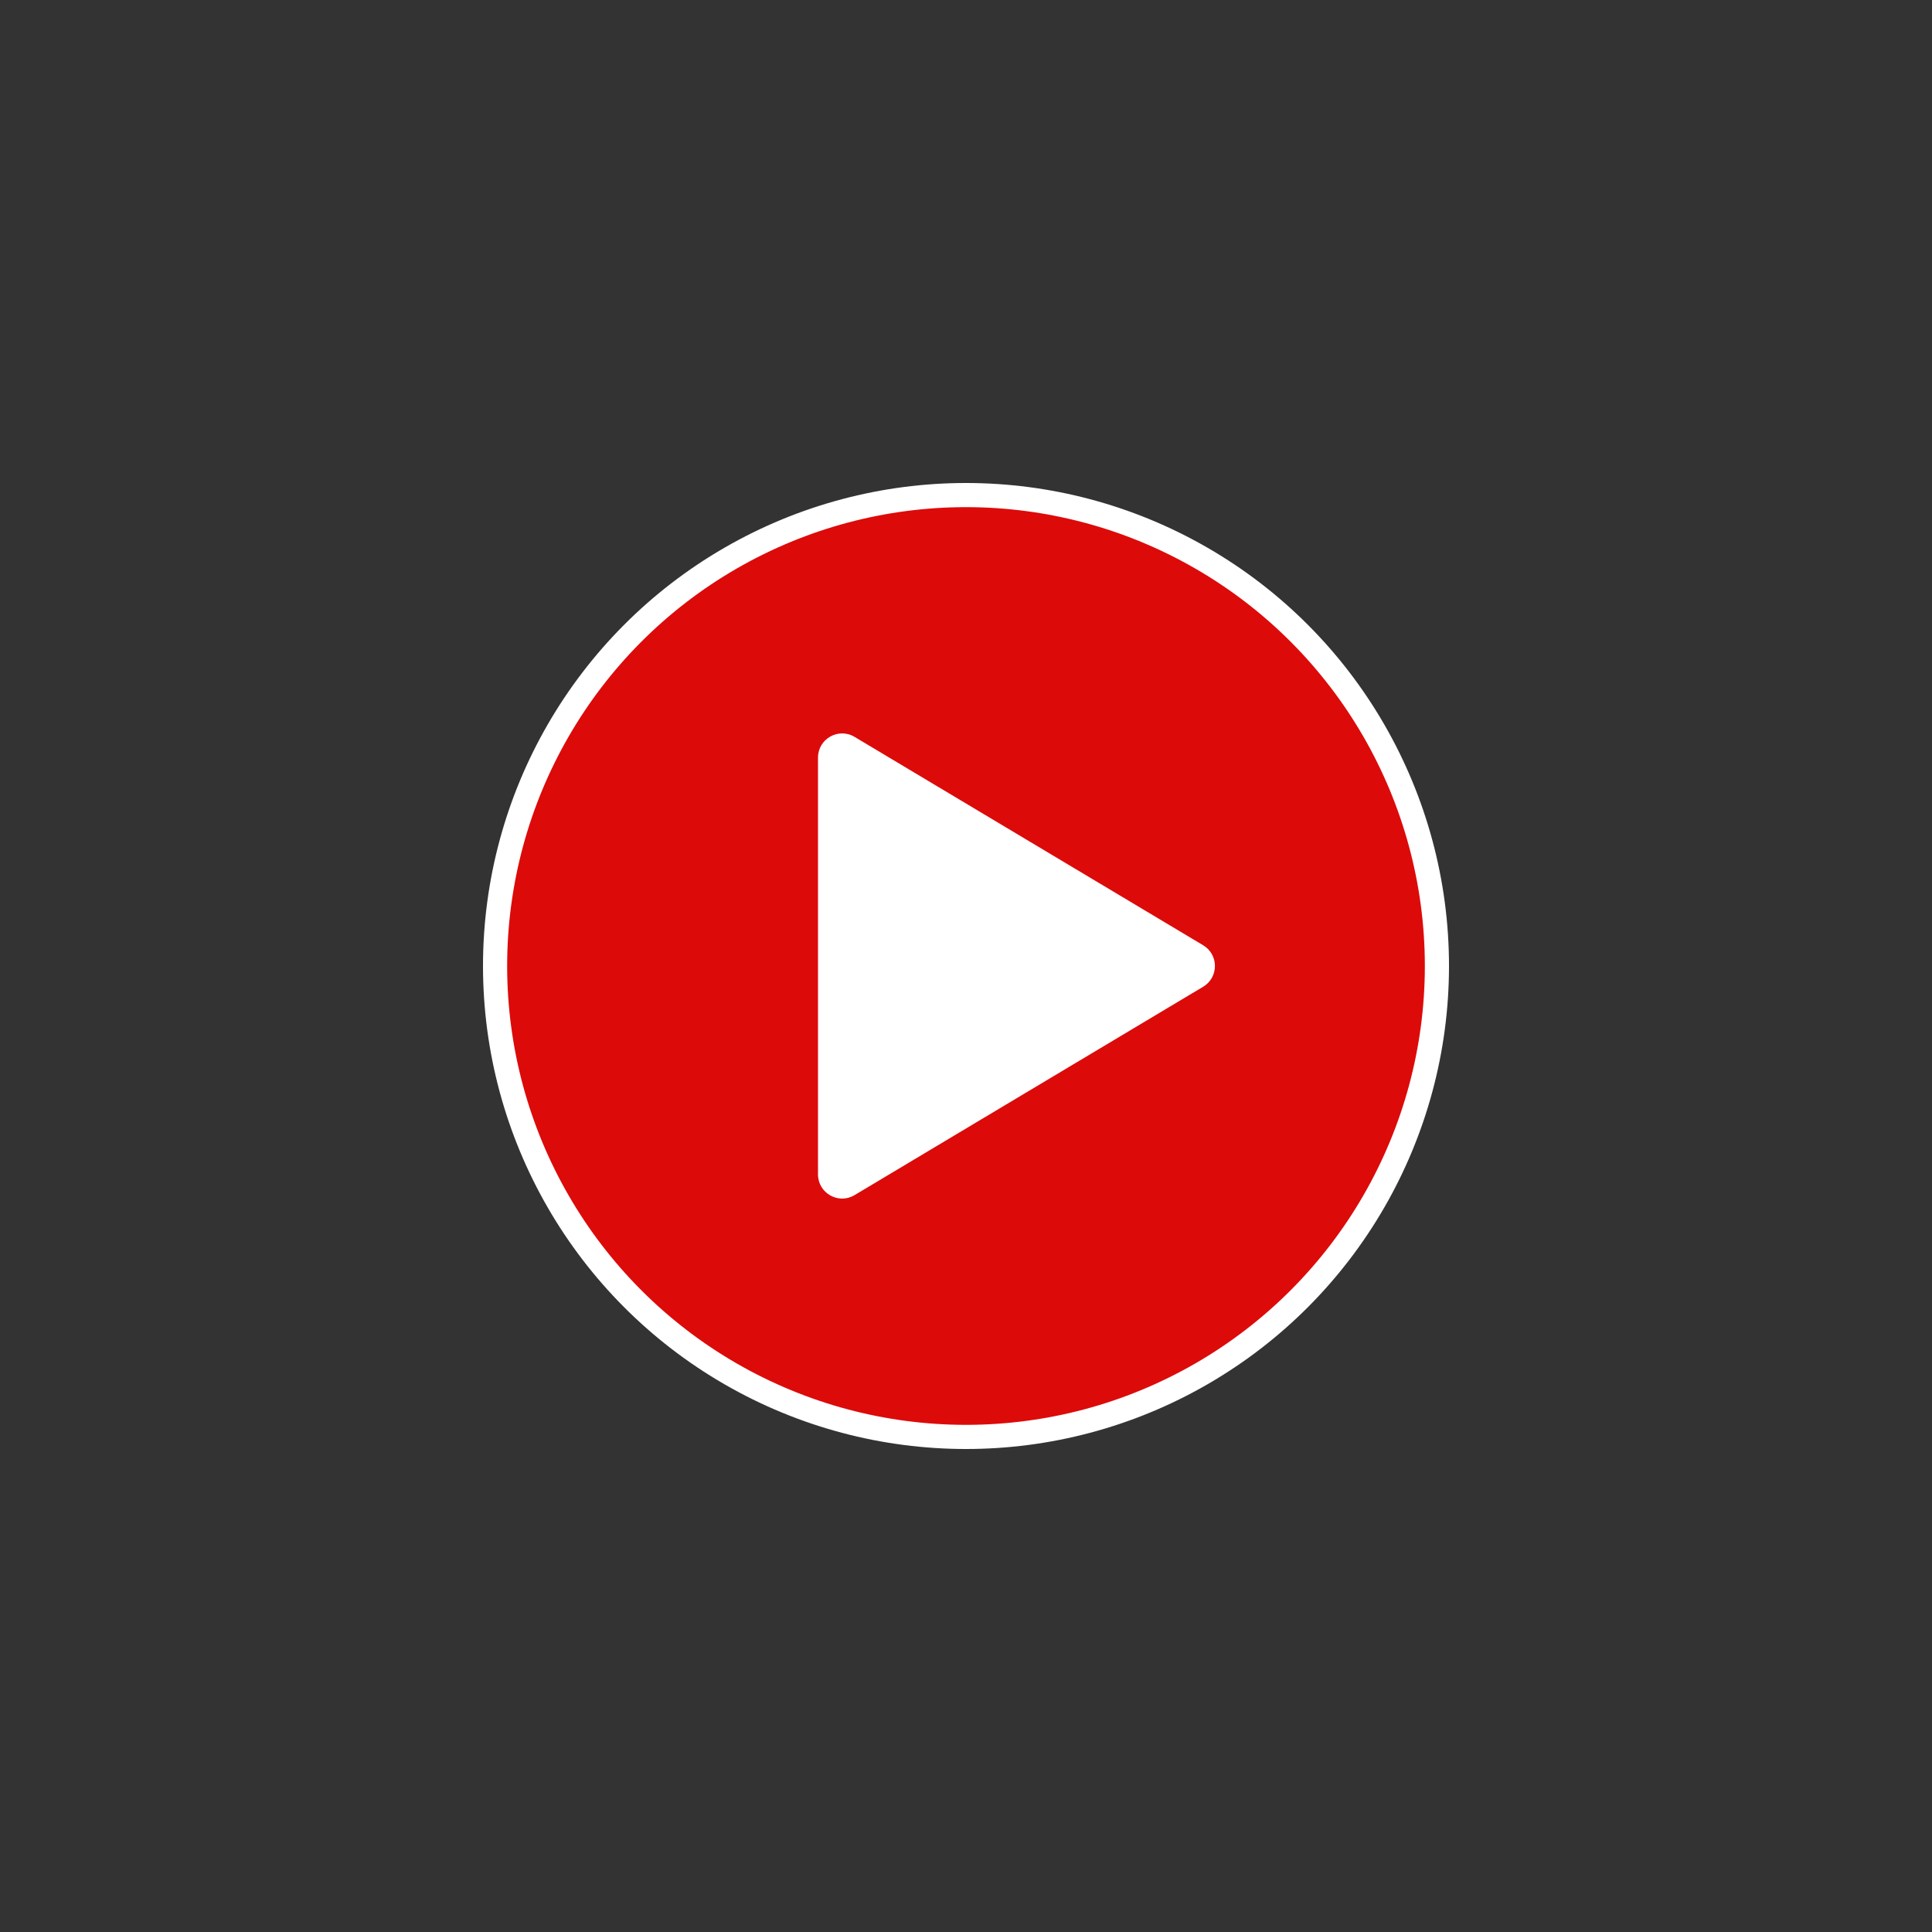 <svg width="240" height="240" viewBox="0 0 240 240" fill="none" xmlns="http://www.w3.org/2000/svg">
<rect x="0" y="0" width="240" height="240" fill="#333333" stroke="none"/>
<circle cx="120" cy="120" r="58.5" fill="#DD0A0A" stroke="white" stroke-width="3"/>
<path d="M149.462 117.425C151.409 118.589 151.409 121.411 149.462 122.575L106.155 148.463C104.155 149.659 101.615 148.218 101.615 145.888L101.615 94.112C101.615 91.782 104.155 90.341 106.155 91.537L149.462 117.425Z" fill="white"/>
</svg>
